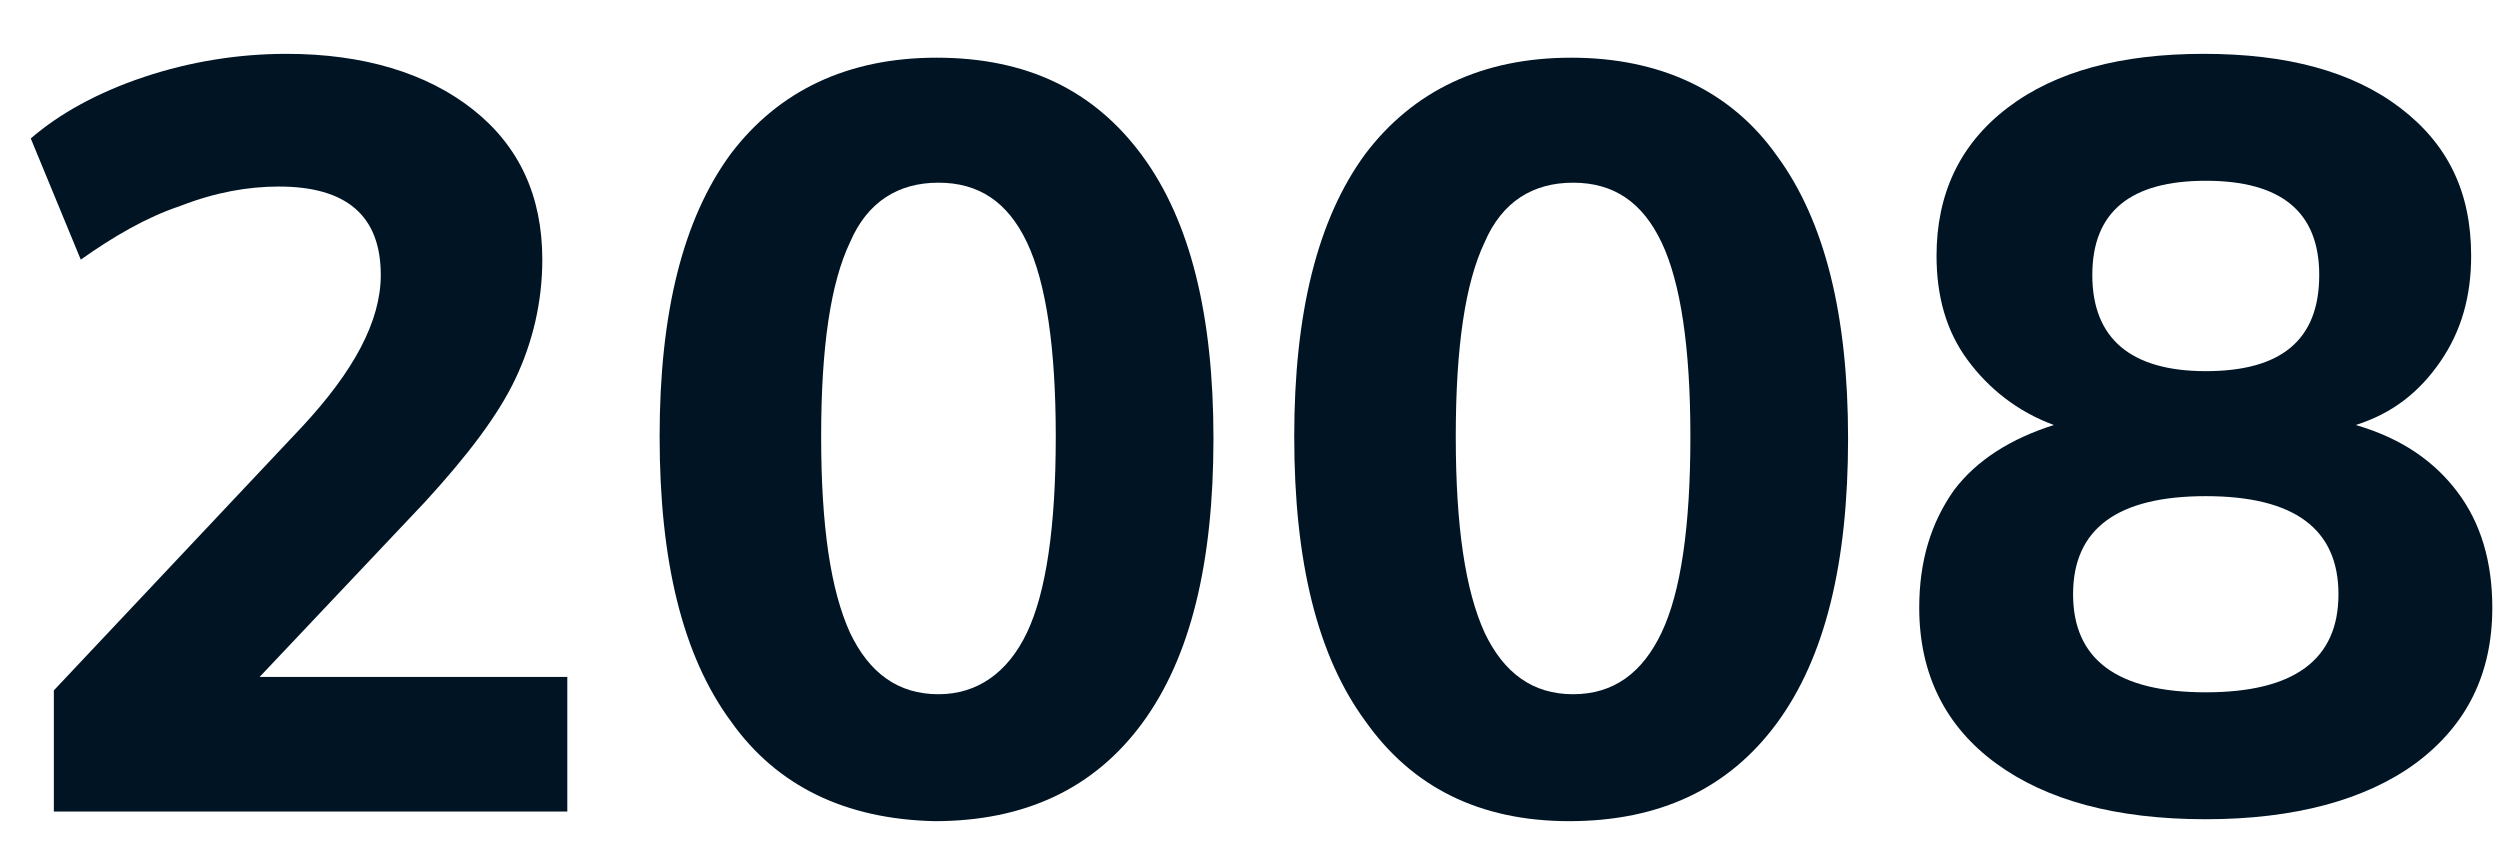 <?xml version="1.0" encoding="utf-8"?>
<!-- Generator: Adobe Illustrator 27.0.0, SVG Export Plug-In . SVG Version: 6.00 Build 0)  -->
<svg version="1.1" id="Layer_1" xmlns="http://www.w3.org/2000/svg" xmlns:xlink="http://www.w3.org/1999/xlink" x="0px" y="0px"
	 viewBox="0 0 130 45" style="enable-background:new 0 0 130 45;" xml:space="preserve">
<style type="text/css">
	.st0{fill:#001424;}
</style>
<g>
	<path class="st0" d="M29.5,35.3v6.9H2.8v-6.3l12.9-13.7c2.7-2.9,4.1-5.5,4.1-7.9c0-3.1-1.8-4.6-5.3-4.6c-1.6,0-3.3,0.3-5.1,1
		c-1.8,0.6-3.5,1.6-5.2,2.8L1.6,7.2C3.1,5.9,5.1,4.8,7.5,4c2.4-0.8,4.9-1.2,7.4-1.2c4,0,7.3,1,9.7,2.9c2.4,1.9,3.6,4.5,3.6,7.8
		c0,2.2-0.5,4.3-1.4,6.2c-0.9,1.9-2.5,4-4.7,6.4l-8.6,9.1H29.5z"/>
	<path class="st0" d="M38,37.5c-2.5-3.4-3.7-8.3-3.7-14.8c0-6.4,1.2-11.3,3.7-14.7C40.5,4.7,44.1,3,48.7,3c4.7,0,8.2,1.7,10.7,5.1
		c2.5,3.4,3.7,8.3,3.7,14.7c0,6.5-1.2,11.4-3.7,14.8s-6.1,5.1-10.8,5.1C44,42.6,40.4,40.9,38,37.5z M53.4,32.9
		c1-2.1,1.5-5.5,1.5-10.2c0-4.6-0.5-8-1.5-10.1c-1-2.1-2.5-3.1-4.6-3.1c-2.1,0-3.7,1-4.6,3.1c-1,2.1-1.5,5.4-1.5,10.1
		c0,4.7,0.5,8,1.5,10.2c1,2.1,2.5,3.2,4.6,3.2C50.8,36.1,52.4,35,53.4,32.9z"/>
	<path class="st0" d="M71,37.5c-2.5-3.4-3.7-8.3-3.7-14.8c0-6.4,1.2-11.3,3.7-14.7C73.5,4.7,77.1,3,81.7,3S90,4.7,92.4,8.1
		c2.5,3.4,3.7,8.3,3.7,14.7c0,6.5-1.2,11.4-3.7,14.8c-2.5,3.4-6.1,5.1-10.8,5.1S73.4,40.9,71,37.5z M86.4,32.9
		c1-2.1,1.5-5.5,1.5-10.2c0-4.6-0.5-8-1.5-10.1c-1-2.1-2.5-3.1-4.6-3.1s-3.7,1-4.6,3.1c-1,2.1-1.5,5.4-1.5,10.1
		c0,4.7,0.5,8,1.5,10.2c1,2.1,2.5,3.2,4.6,3.2S85.4,35,86.4,32.9z"/>
	<path class="st0" d="M127.8,25.6c1.2,1.6,1.8,3.6,1.8,6c0,3.4-1.3,6.1-4,8.1c-2.6,1.9-6.3,2.9-10.9,2.9c-4.7,0-8.3-1-10.9-2.9
		c-2.6-1.9-4-4.6-4-8.1c0-2.4,0.6-4.4,1.8-6.1c1.2-1.6,3-2.7,5.2-3.4c-1.9-0.7-3.4-1.9-4.5-3.4s-1.6-3.3-1.6-5.4
		c0-3.2,1.2-5.8,3.7-7.7c2.5-1.9,5.9-2.8,10.2-2.8c4.3,0,7.7,0.9,10.2,2.8c2.5,1.9,3.7,4.4,3.7,7.7c0,2.1-0.5,3.9-1.6,5.5
		c-1.1,1.6-2.5,2.7-4.4,3.3C124.9,22.8,126.6,24,127.8,25.6z M121.6,30.9c0-3.4-2.3-5.1-6.9-5.1s-6.9,1.7-6.9,5.1s2.3,5.1,6.9,5.1
		S121.6,34.3,121.6,30.9z M108.8,14.3c0,3.3,2,5,5.9,5c3.9,0,5.9-1.6,5.9-5c0-3.3-2-4.9-5.9-4.9C110.8,9.4,108.8,11,108.8,14.3z"/>
</g>
</svg>
